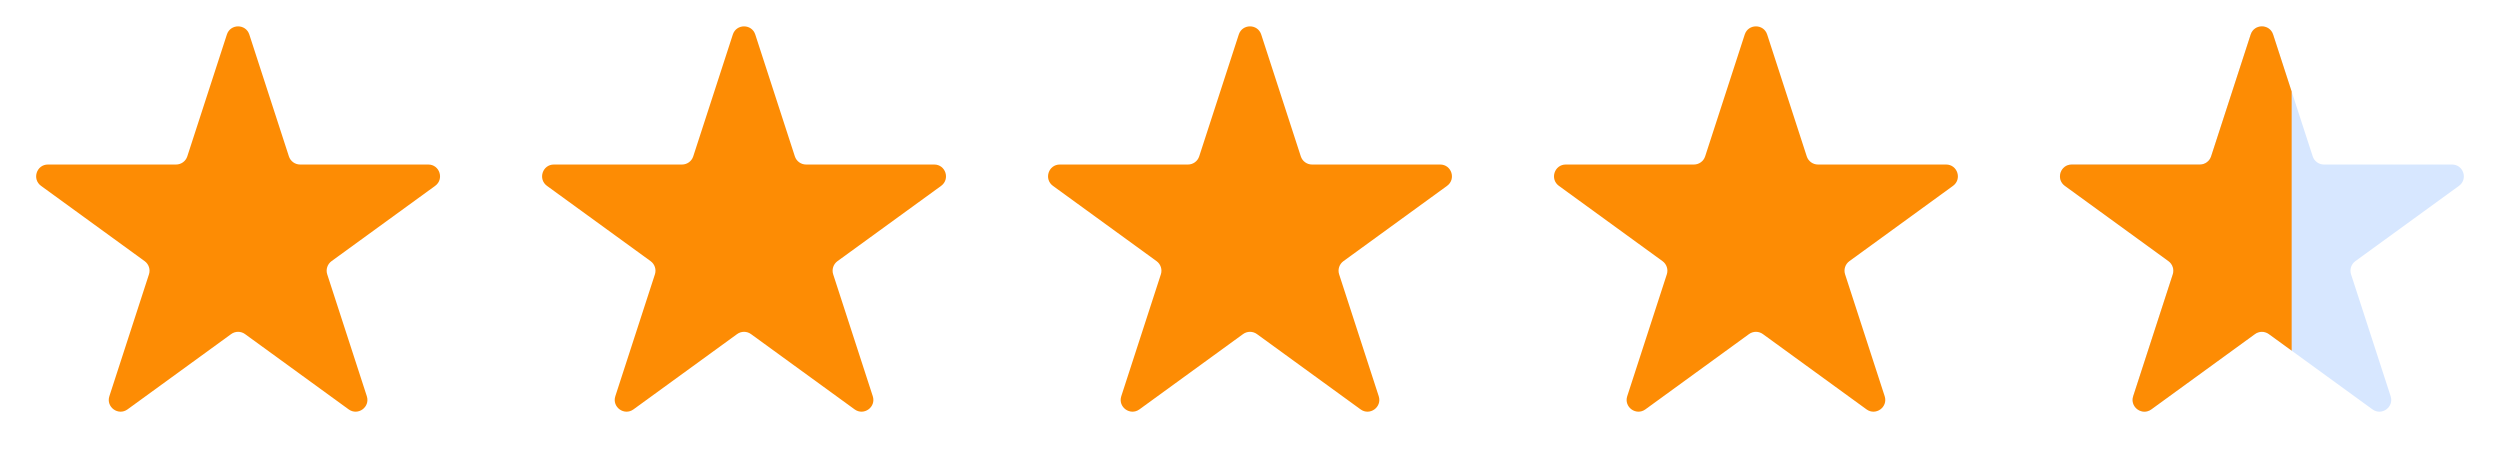 <svg width="84" height="16" viewBox="0 0 84 16" fill="none" xmlns="http://www.w3.org/2000/svg">
<path d="M7.623 1.16C7.742 0.795 8.258 0.795 8.377 1.16L9.707 5.254C9.76 5.417 9.912 5.528 10.084 5.528H14.389C14.773 5.528 14.932 6.019 14.621 6.245L11.139 8.775C11 8.876 10.942 9.055 10.995 9.218L12.325 13.312C12.444 13.677 12.026 13.981 11.715 13.755L8.233 11.225C8.094 11.124 7.906 11.124 7.767 11.225L4.285 13.755C3.974 13.981 3.556 13.677 3.675 13.312L5.005 9.218C5.058 9.055 5 8.876 4.861 8.775L1.379 6.245C1.068 6.019 1.228 5.528 1.611 5.528H5.916C6.088 5.528 6.24 5.417 6.293 5.254L7.623 1.16Z" fill="#FD8C04"/>
<path d="M24.623 1.16C24.742 0.795 25.258 0.795 25.377 1.16L26.707 5.254C26.76 5.417 26.912 5.528 27.084 5.528H31.389C31.773 5.528 31.932 6.019 31.622 6.245L28.139 8.775C28 8.876 27.942 9.055 27.995 9.218L29.325 13.312C29.444 13.677 29.026 13.981 28.715 13.755L25.233 11.225C25.094 11.124 24.906 11.124 24.767 11.225L21.285 13.755C20.974 13.981 20.556 13.677 20.675 13.312L22.005 9.218C22.058 9.055 22 8.876 21.861 8.775L18.378 6.245C18.068 6.019 18.227 5.528 18.611 5.528H22.916C23.088 5.528 23.24 5.417 23.293 5.254L24.623 1.16Z" fill="#FD8C04"/>
<path d="M41.623 1.16C41.742 0.795 42.258 0.795 42.377 1.16L43.707 5.254C43.76 5.417 43.912 5.528 44.084 5.528H48.389C48.773 5.528 48.932 6.019 48.621 6.245L45.139 8.775C45 8.876 44.942 9.055 44.995 9.218L46.325 13.312C46.444 13.677 46.026 13.981 45.715 13.755L42.233 11.225C42.094 11.124 41.906 11.124 41.767 11.225L38.285 13.755C37.974 13.981 37.556 13.677 37.675 13.312L39.005 9.218C39.058 9.055 39 8.876 38.861 8.775L35.379 6.245C35.068 6.019 35.227 5.528 35.611 5.528H39.916C40.088 5.528 40.24 5.417 40.293 5.254L41.623 1.16Z" fill="#FD8C04"/>
<path d="M58.623 1.16C58.742 0.795 59.258 0.795 59.377 1.16L60.707 5.254C60.76 5.417 60.912 5.528 61.084 5.528H65.388C65.772 5.528 65.932 6.019 65.621 6.245L62.139 8.775C62 8.876 61.942 9.055 61.995 9.218L63.325 13.312C63.444 13.677 63.026 13.981 62.715 13.755L59.233 11.225C59.094 11.124 58.906 11.124 58.767 11.225L55.285 13.755C54.974 13.981 54.556 13.677 54.675 13.312L56.005 9.218C56.058 9.055 56 8.876 55.861 8.775L52.379 6.245C52.068 6.019 52.227 5.528 52.611 5.528H56.916C57.088 5.528 57.24 5.417 57.293 5.254L58.623 1.16Z" fill="#FD8C04"/>
<path d="M75.623 1.16C75.742 0.795 76.258 0.795 76.377 1.16L77.707 5.254C77.76 5.417 77.912 5.528 78.084 5.528H82.388C82.772 5.528 82.932 6.019 82.621 6.245L79.139 8.775C79 8.876 78.942 9.055 78.995 9.218L80.325 13.312C80.444 13.677 80.026 13.981 79.715 13.755L76.233 11.225C76.094 11.124 75.906 11.124 75.767 11.225L72.285 13.755C71.974 13.981 71.556 13.677 71.675 13.312L73.005 9.218C73.058 9.055 73 8.876 72.861 8.775L69.379 6.245C69.068 6.019 69.228 5.528 69.612 5.528H73.916C74.088 5.528 74.24 5.417 74.293 5.254L75.623 1.16Z" fill="#D7E7FF"/>
<g clip-path="url(#clip0_9388_2146)">
<path d="M75.623 1.16C75.742 0.795 76.258 0.795 76.377 1.16L77.707 5.254C77.76 5.417 77.912 5.528 78.084 5.528H82.388C82.772 5.528 82.932 6.019 82.621 6.245L79.139 8.775C79 8.876 78.942 9.055 78.995 9.218L80.325 13.312C80.444 13.677 80.026 13.981 79.715 13.755L76.233 11.225C76.094 11.124 75.906 11.124 75.767 11.225L72.285 13.755C71.974 13.981 71.556 13.677 71.675 13.312L73.005 9.218C73.058 9.055 73 8.876 72.861 8.775L69.379 6.245C69.068 6.019 69.228 5.528 69.612 5.528H73.916C74.088 5.528 74.24 5.417 74.293 5.254L75.623 1.16Z" fill="#FD8C04"/>
</g>
<defs>
<clipPath id="clip0_9388_2146">
<rect width="9" height="16" fill="white" transform="translate(68)"/>
</clipPath>
</defs>
</svg>
